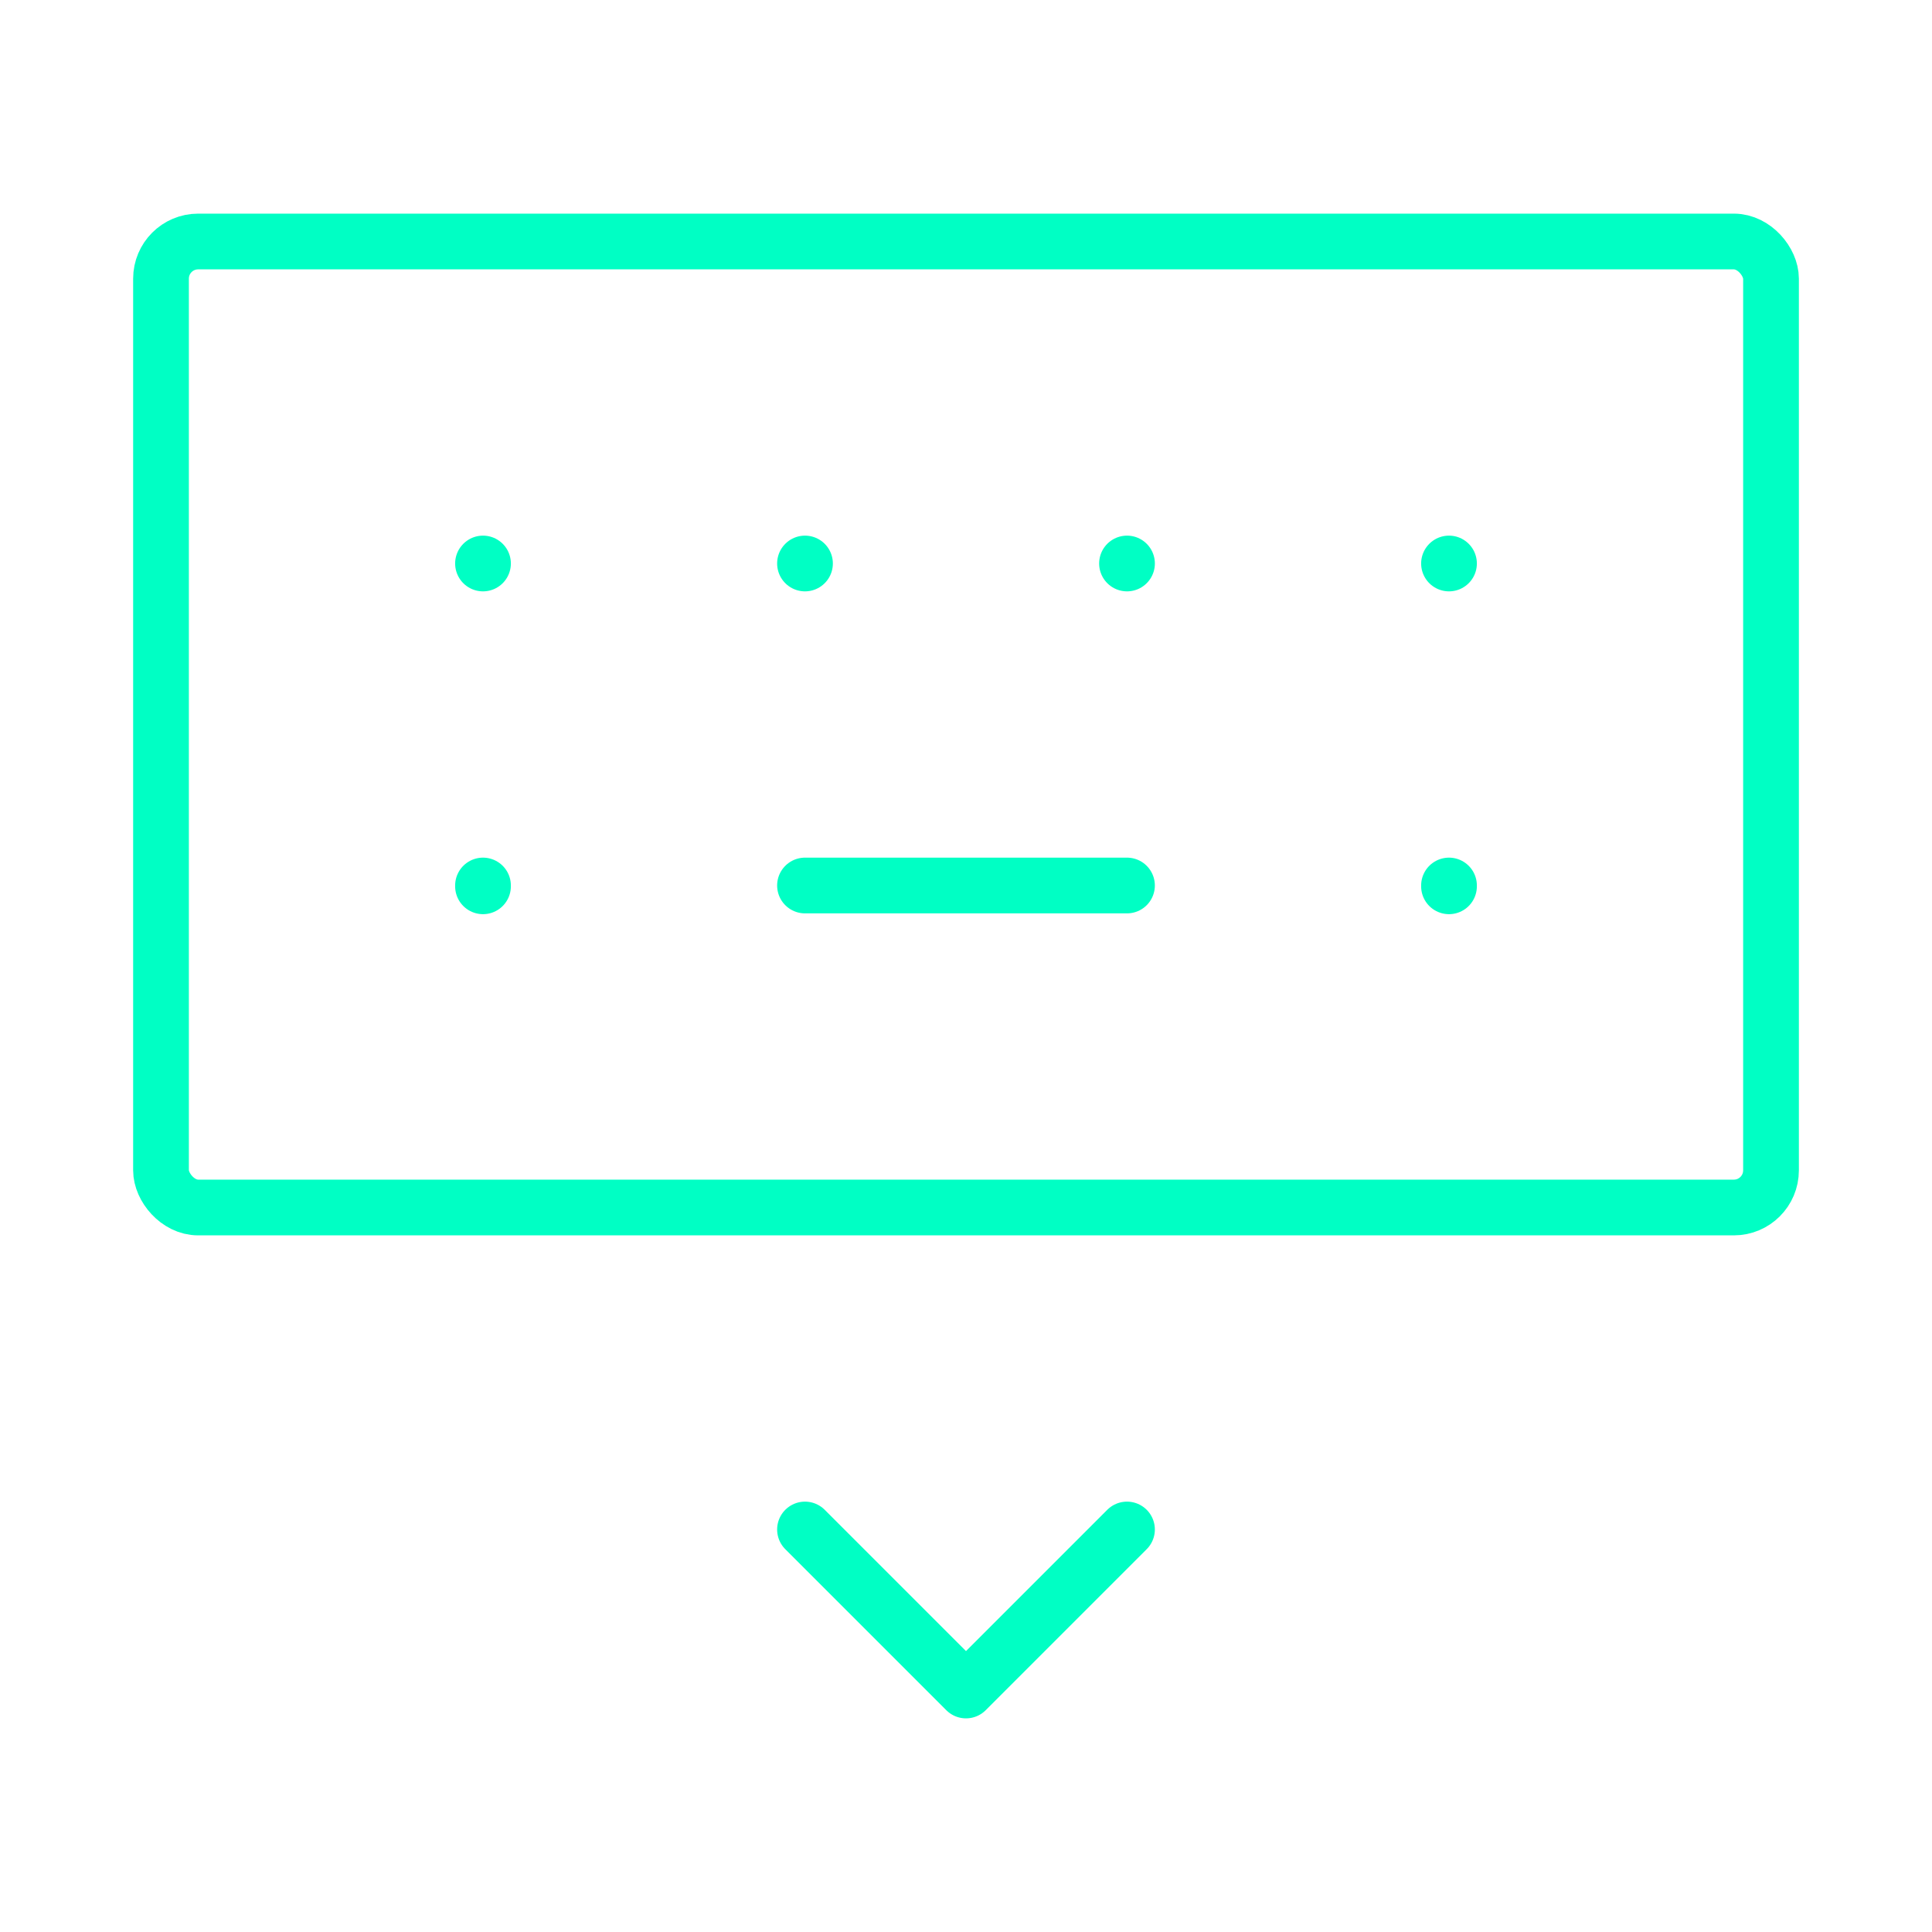 <svg id="filename-6" xmlns="http://www.w3.org/2000/svg" width="104" height="104" viewBox="0 0 104 104">
  <path id="Path_84" data-name="Path 84" d="M0,0H104V104H0Z" fill="none"/>
  <rect id="Rectangle_40" data-name="Rectangle 40" width="86.667" height="52" rx="2" transform="translate(8.667 13)" fill="none" stroke="#00ffc4" stroke-linecap="round" stroke-linejoin="round" stroke-width="3"/>
  <line id="Line_20" data-name="Line 20" transform="translate(26 30.333)" fill="none" stroke="#00ffc4" stroke-linecap="round" stroke-linejoin="round" stroke-width="3"/>
  <line id="Line_21" data-name="Line 21" transform="translate(43.333 30.333)" fill="none" stroke="#00ffc4" stroke-linecap="round" stroke-linejoin="round" stroke-width="3"/>
  <line id="Line_22" data-name="Line 22" transform="translate(60.667 30.333)" fill="none" stroke="#00ffc4" stroke-linecap="round" stroke-linejoin="round" stroke-width="3"/>
  <line id="Line_23" data-name="Line 23" transform="translate(78 30.333)" fill="none" stroke="#00ffc4" stroke-linecap="round" stroke-linejoin="round" stroke-width="3"/>
  <line id="Line_24" data-name="Line 24" y2="0.043" transform="translate(26 47.667)" fill="none" stroke="#00ffc4" stroke-linecap="round" stroke-linejoin="round" stroke-width="3"/>
  <line id="Line_25" data-name="Line 25" y2="0.043" transform="translate(78 47.667)" fill="none" stroke="#00ffc4" stroke-linecap="round" stroke-linejoin="round" stroke-width="3"/>
  <line id="Line_26" data-name="Line 26" x2="17.333" transform="translate(43.333 47.667)" fill="none" stroke="#00ffc4" stroke-linecap="round" stroke-linejoin="round" stroke-width="3"/>
  <path id="Path_85" data-name="Path 85" d="M10,19l8.667,8.667L27.333,19" transform="translate(33.333 63.333)" fill="none" stroke="#00ffc4" stroke-linecap="round" stroke-linejoin="round" stroke-width="3"/>
</svg>
